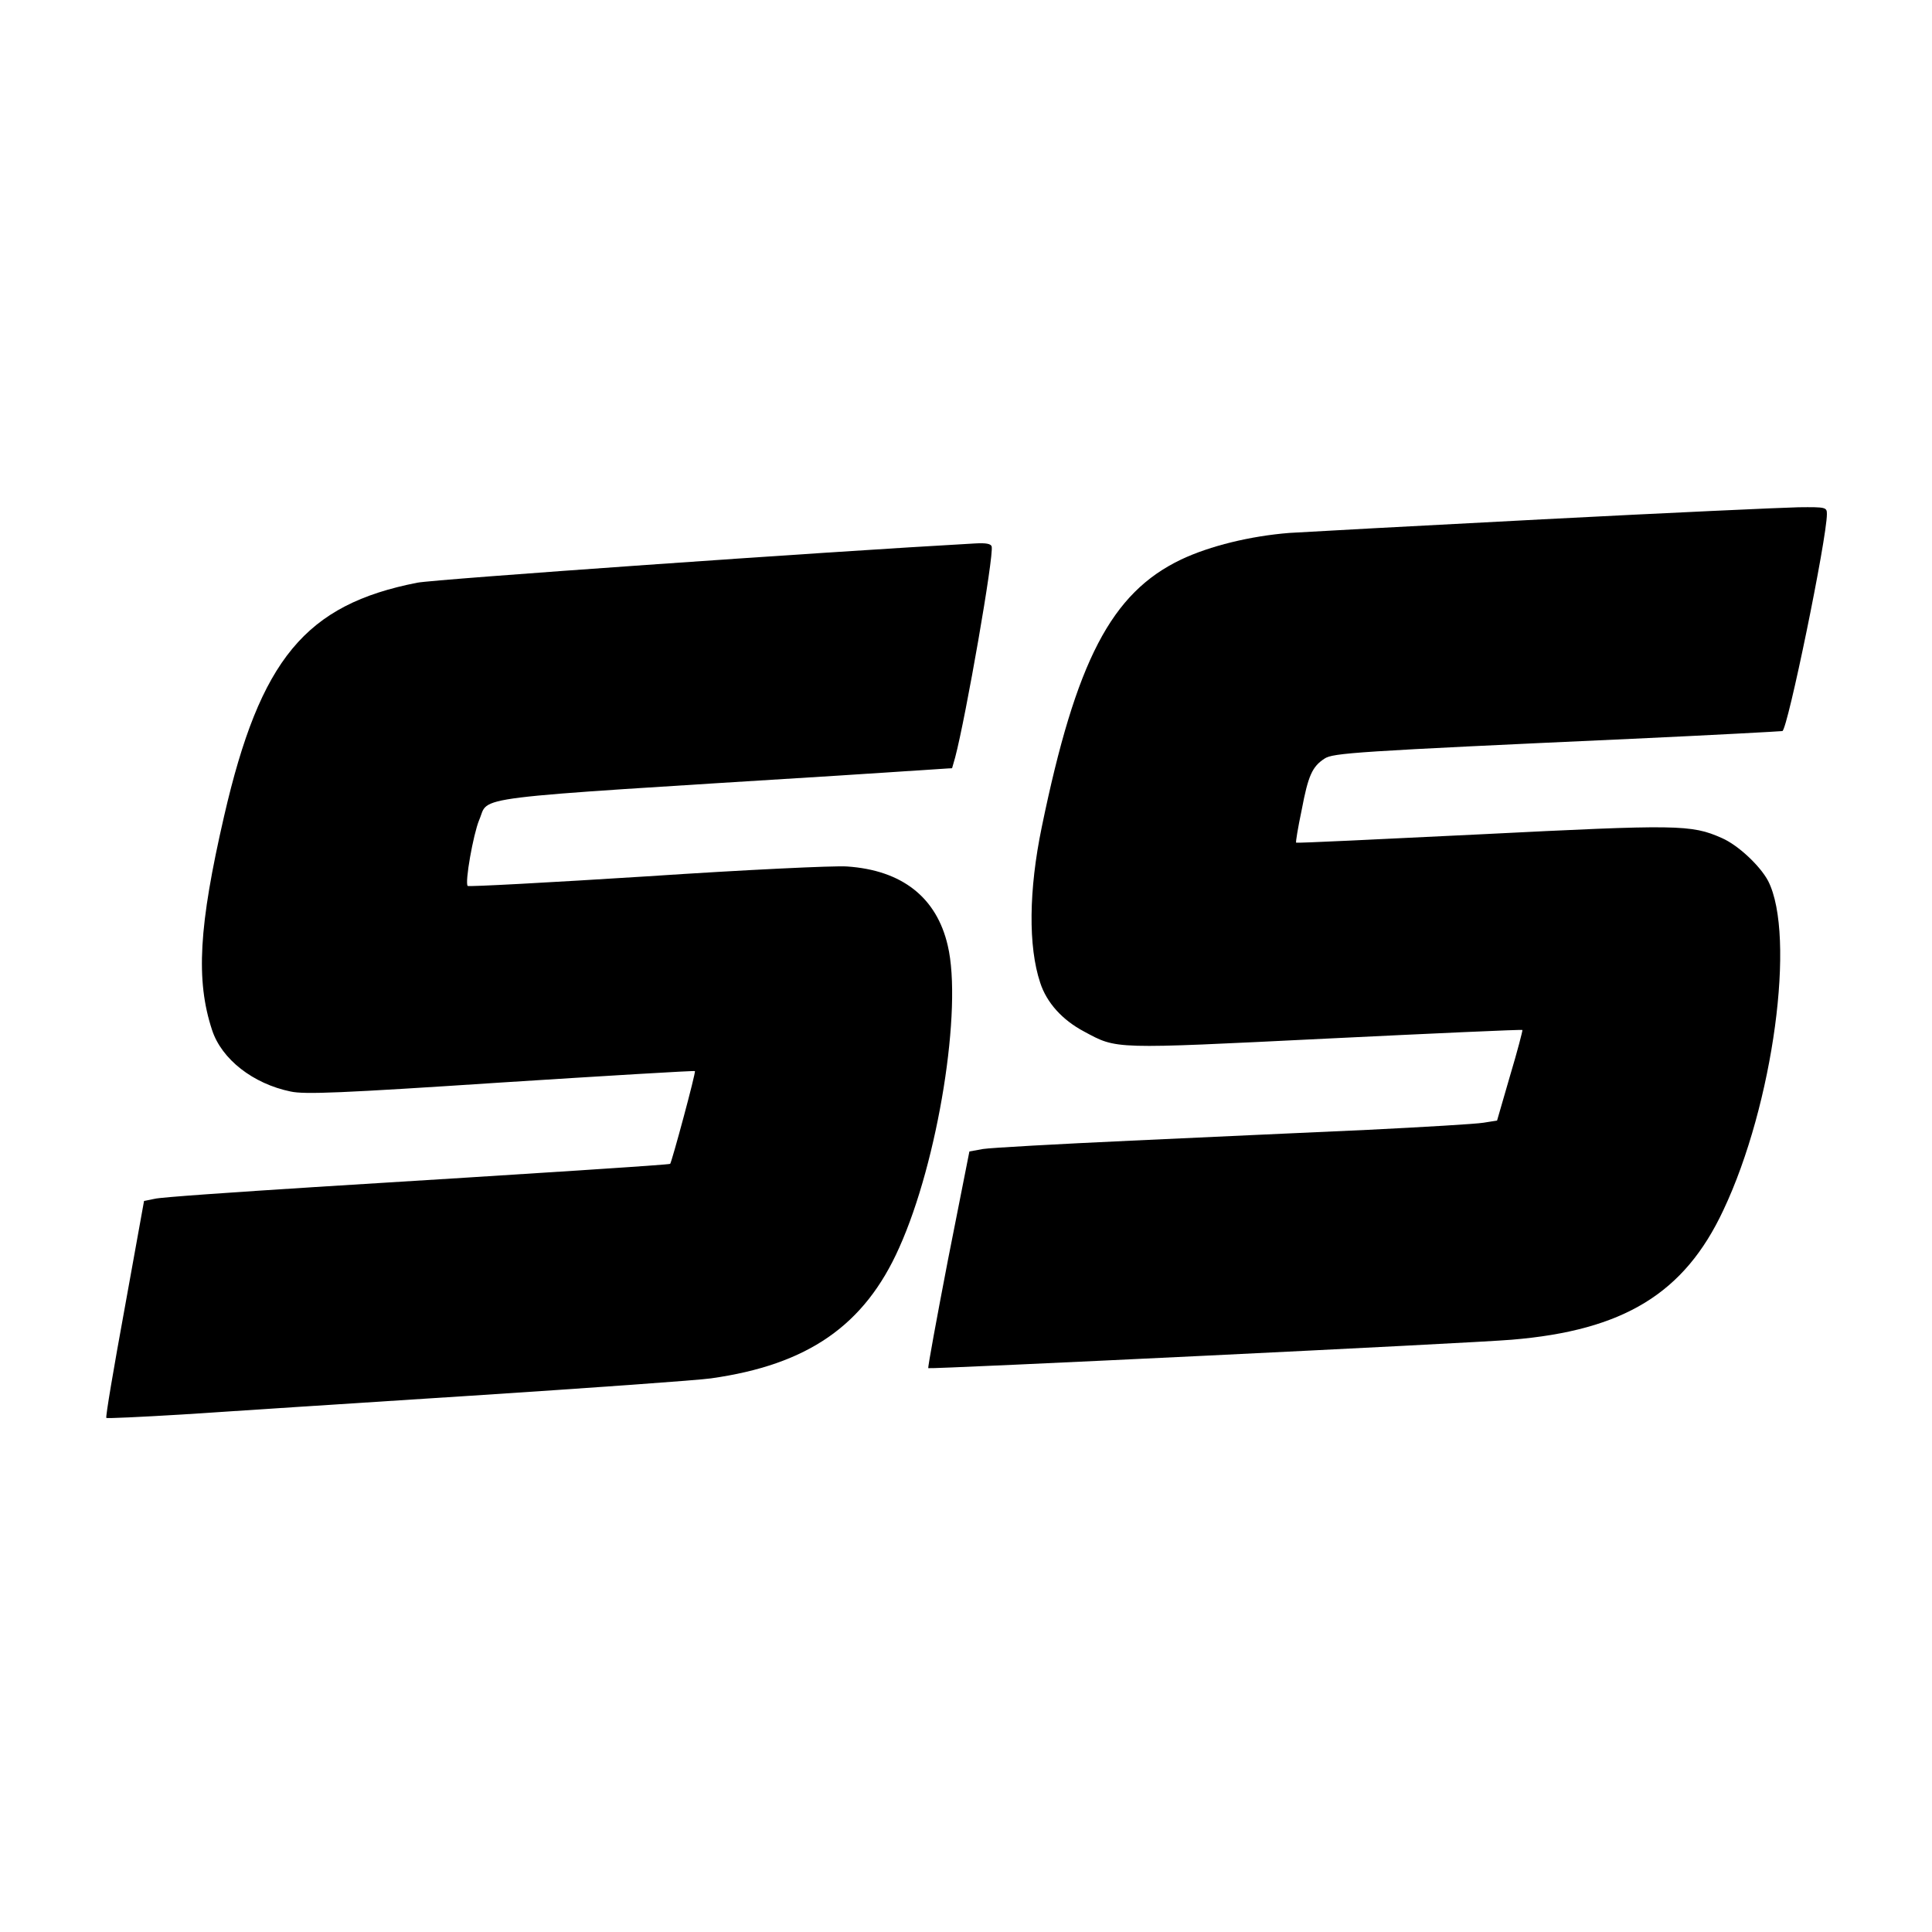 <?xml version="1.0" standalone="no"?>
<!DOCTYPE svg PUBLIC "-//W3C//DTD SVG 20010904//EN"
 "http://www.w3.org/TR/2001/REC-SVG-20010904/DTD/svg10.dtd">
<svg version="1.0" xmlns="http://www.w3.org/2000/svg"
 width="625pt" height="625pt" viewBox="0 0 625 625"
 preserveAspectRatio="xMidYMid meet">
<g transform="translate(0,625) scale(0.1,-0.1)"
fill="#000000" stroke="none">
<path d="M4990 4570 c-404 -21 -773 -41 -819 -44 -126 -10 -257 -42 -350 -86
-226 -108 -340 -327 -451 -866 -42 -203 -44 -386 -5 -503 21 -65 72 -121 142
-158 108 -58 89 -57 782 -23 348 17 634 30 636 28 1 -2 -16 -68 -40 -148 l-42
-145 -44 -7 c-24 -4 -192 -14 -374 -23 -181 -8 -526 -24 -765 -35 -239 -11
-455 -23 -480 -27 l-44 -8 -69 -349 c-37 -192 -66 -350 -64 -352 4 -4 1761 81
1887 92 363 30 559 150 685 419 162 342 235 888 145 1065 -26 49 -97 116 -150
139 -99 44 -143 44 -780 12 -327 -16 -596 -29 -597 -27 -2 1 6 49 18 106 21
111 34 140 74 166 28 18 94 23 995 64 261 12 480 24 486 25 17 5 144 623 144
702 0 22 -3 23 -92 22 -51 -1 -424 -18 -828 -39z"/>
<path d="M3155 4492 c-486 -27 -1749 -116 -1805 -127 -362 -71 -508 -247 -625
-755 -82 -356 -92 -531 -39 -692 31 -95 133 -174 254 -199 45 -10 165 -5 680
29 344 22 627 39 628 37 4 -3 -75 -295 -80 -300 -3 -3 -403 -29 -1148 -75
-267 -17 -500 -33 -519 -38 l-35 -7 -63 -349 c-35 -191 -62 -350 -59 -353 2
-2 111 3 243 11 131 9 553 36 938 61 385 25 734 50 775 56 313 44 497 171 609
423 126 280 205 774 157 977 -36 156 -148 244 -326 256 -41 3 -333 -11 -648
-32 -315 -20 -576 -34 -579 -31 -10 10 18 167 37 213 35 80 -65 67 1163 144
l367 24 10 35 c34 128 126 654 118 682 -2 9 -19 12 -53 10z"/>
</g>
</svg>
